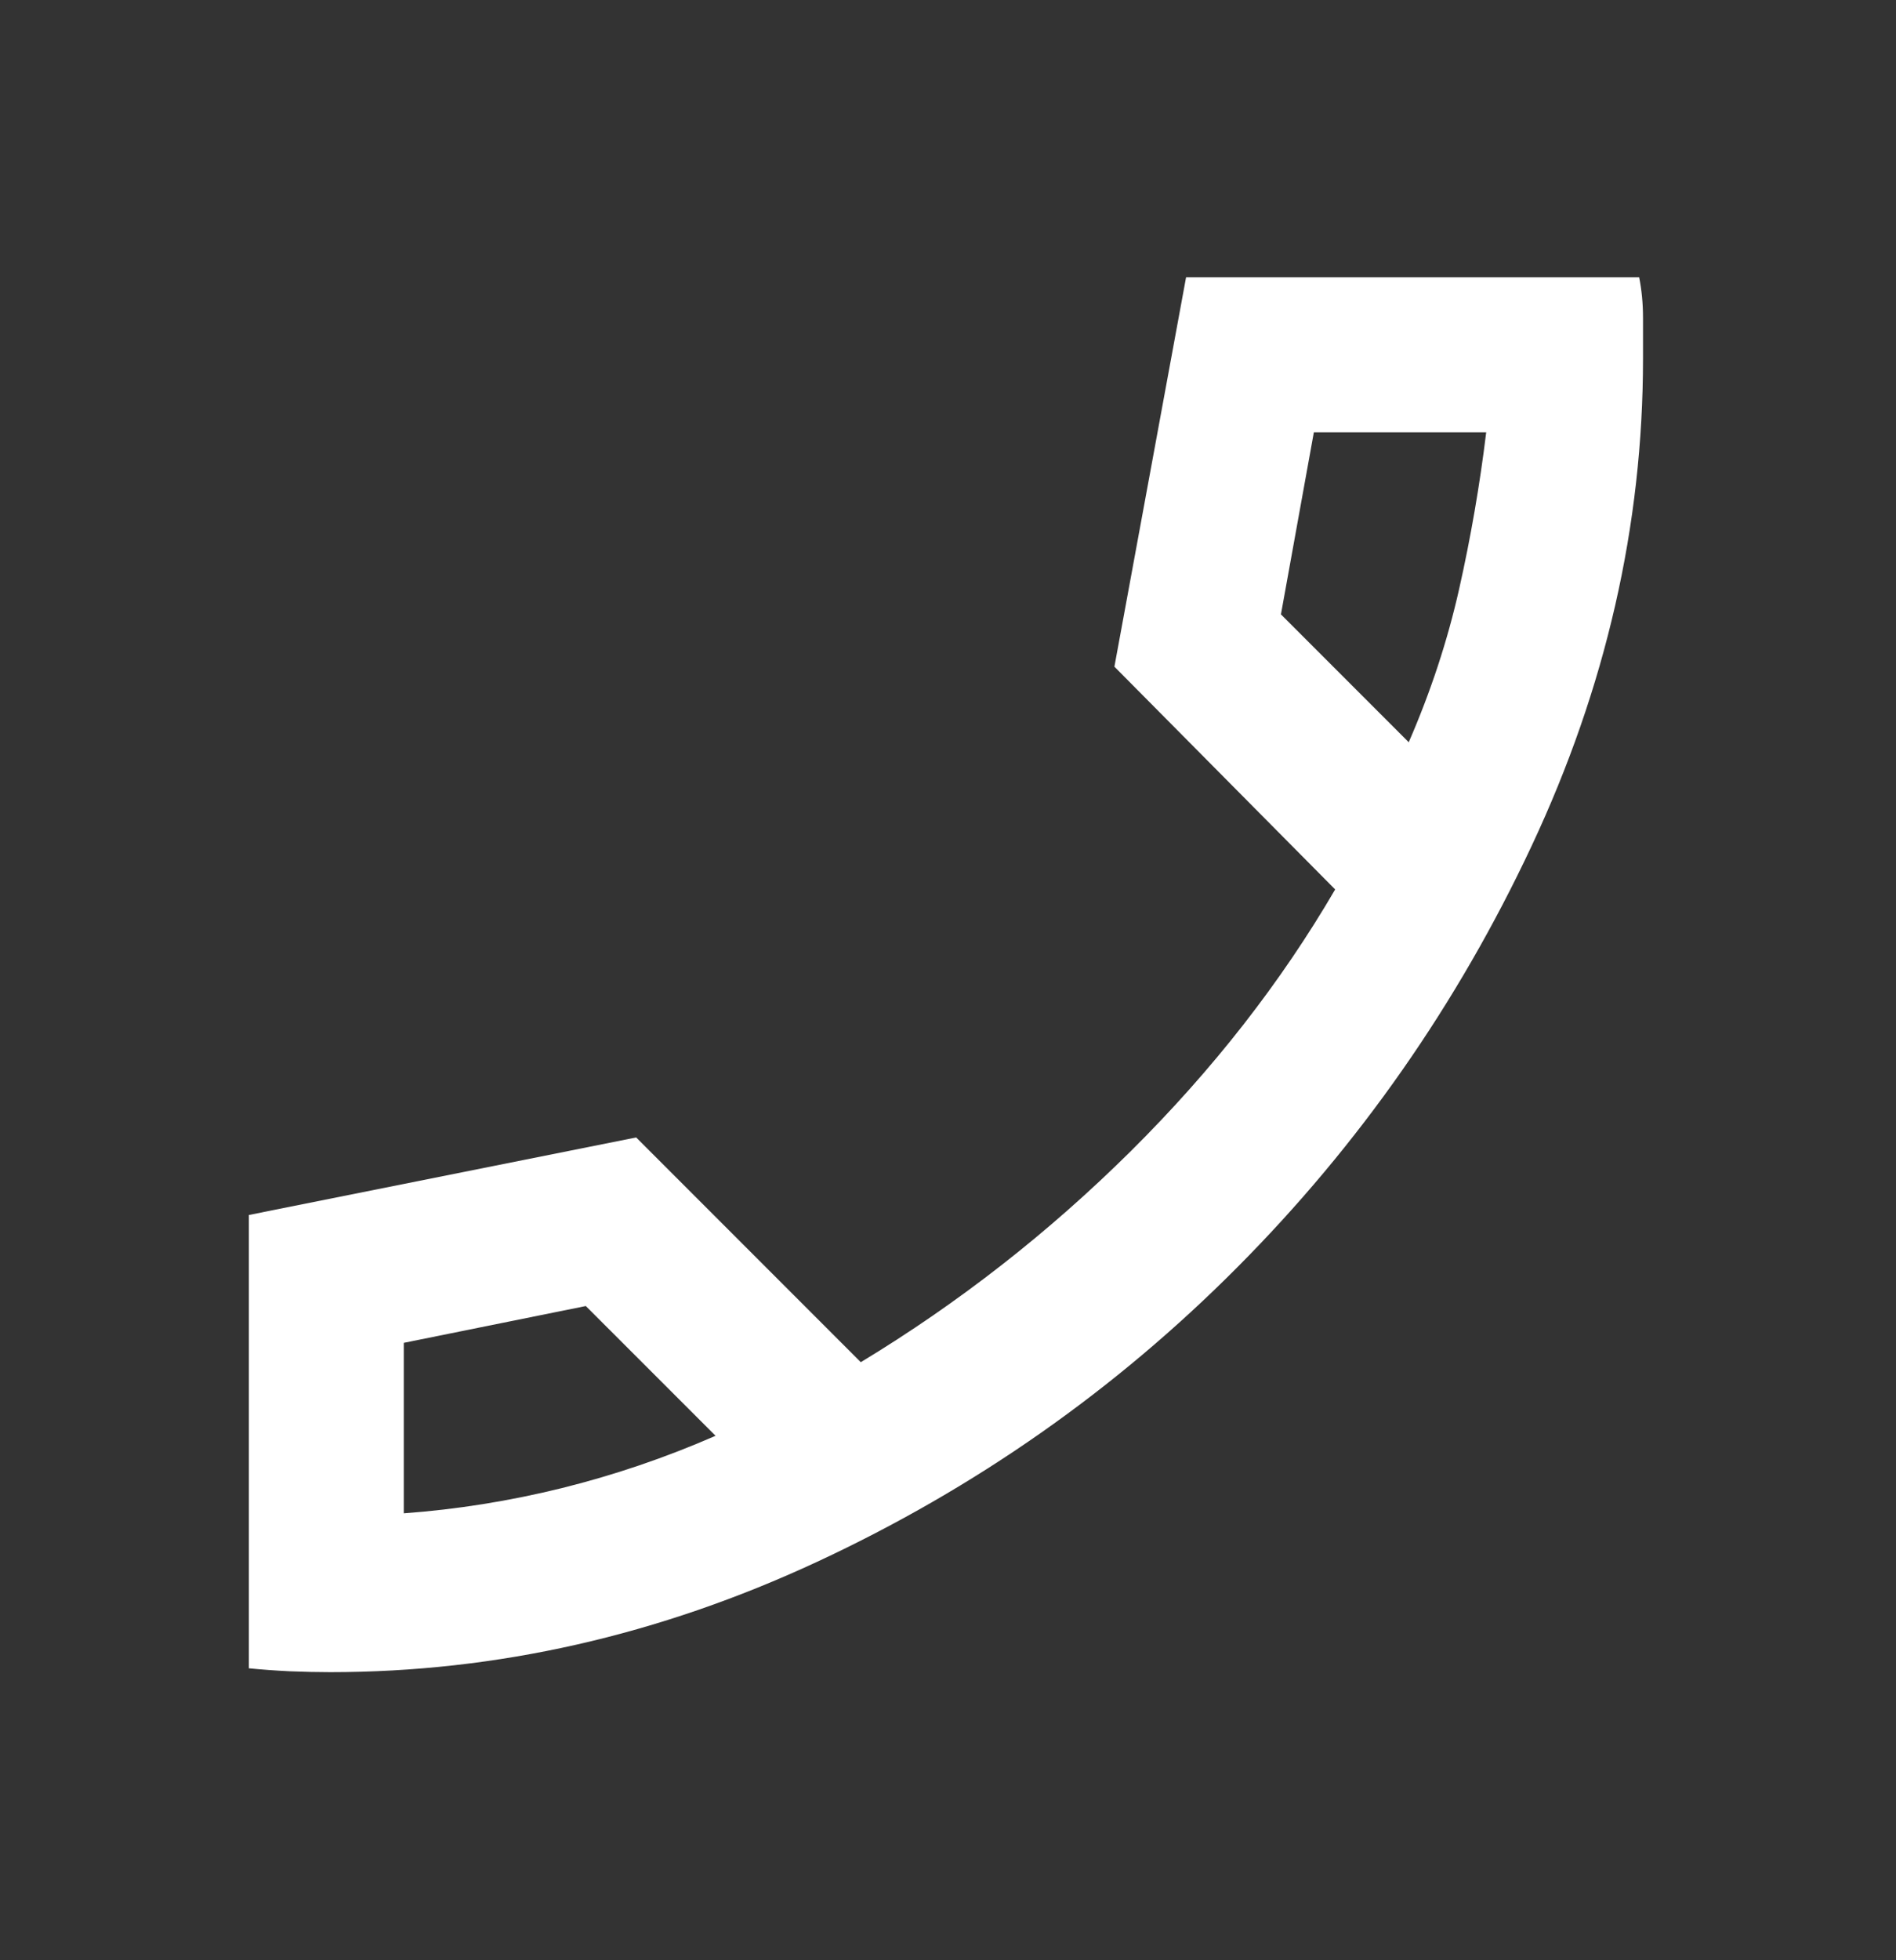<svg width="30" height="31" viewBox="0 0 30 31" fill="none" xmlns="http://www.w3.org/2000/svg">
<rect x="0" y="0" width="30" height="31" fill="#333333" stroke="none"/>
<path d="M5.225 26.444C5.021 26.444 4.806 26.439 4.581 26.43C4.357 26.419 4.142 26.403 3.938 26.383V19.214L10.066 17.988L13.62 21.542C15.172 20.603 16.597 19.489 17.894 18.203C19.191 16.916 20.268 15.537 21.126 14.066L17.633 10.543L18.767 4.385H25.936C25.977 4.589 25.997 4.803 25.997 5.028V5.672C25.997 8.306 25.41 10.875 24.235 13.377C23.061 15.879 21.509 18.101 19.578 20.041C17.648 21.981 15.433 23.534 12.931 24.698C10.428 25.862 7.86 26.444 5.225 26.444ZM22.29 11.738C22.637 10.941 22.903 10.134 23.087 9.318C23.271 8.501 23.414 7.673 23.516 6.836H20.789L20.268 9.716L22.29 11.738ZM11.322 22.706L9.269 20.654L6.389 21.236V23.932C7.226 23.871 8.059 23.738 8.887 23.534C9.713 23.329 10.525 23.054 11.322 22.706Z" fill="white"/>
</svg>
